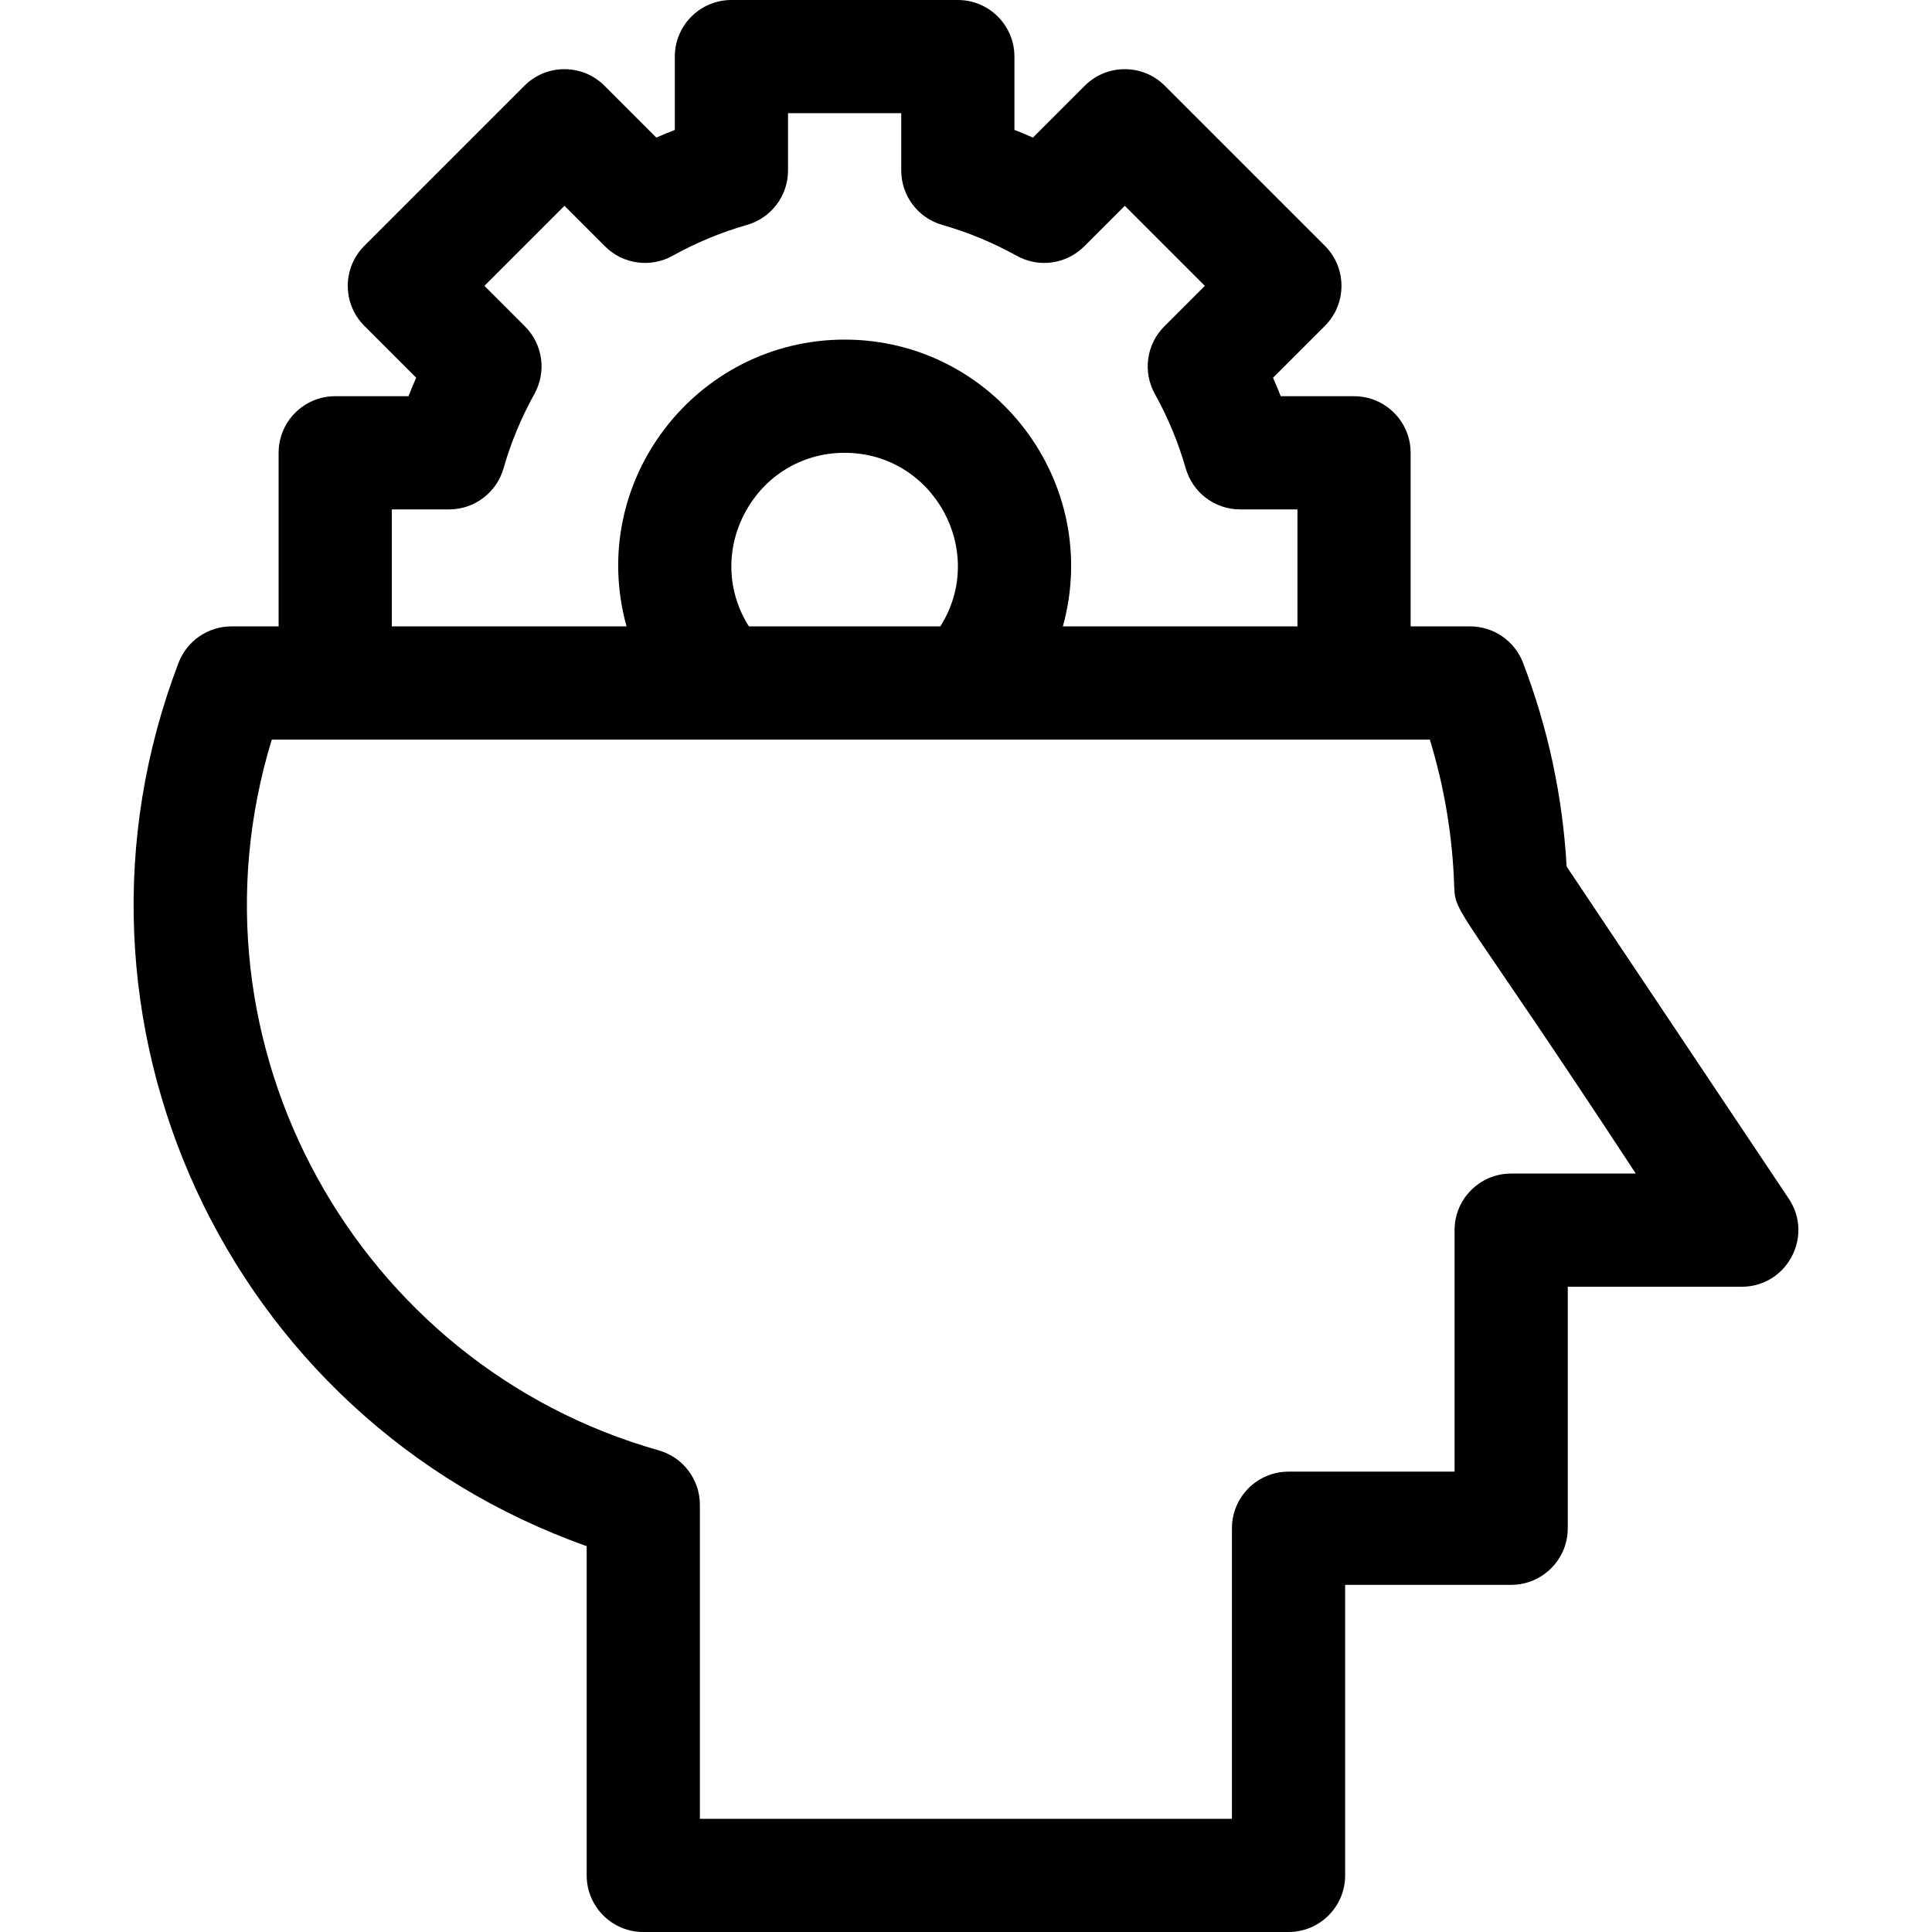 <svg id="Capa_1" enable-background="new 0 0 512 512" height="512" viewBox="0 0 512 512" width="512" xmlns="http://www.w3.org/2000/svg"><g><path d="m474.044 317.661-58.871-88.026c-1.048-18.569-4.932-36.717-11.562-54.006-2.225-5.8-7.794-9.629-14.006-9.629h-15.771v-46c0-8.284-6.716-15-15-15h-19.428c-.642-1.646-1.32-3.28-2.033-4.899l13.74-13.74c5.854-5.852 5.858-15.357 0-21.213l-42.427-42.426c-5.857-5.857-15.355-5.857-21.213 0l-13.739 13.739c-1.62-.714-3.253-1.392-4.9-2.034v-19.427c0-8.284-6.716-15-15-15h-60c-8.284 0-15 6.716-15 15v19.428c-1.646.642-3.28 1.32-4.899 2.033l-13.74-13.739c-5.857-5.857-15.355-5.857-21.213 0l-42.426 42.425c-5.854 5.852-5.858 15.357 0 21.213l13.74 13.74c-.713 1.619-1.391 3.253-2.032 4.899h-19.429c-8.284 0-15 6.716-15 15v46h-12.5c-6.216 0-11.788 3.834-14.01 9.64-36.029 94.17 12.362 200.115 108.15 234.106v87.255c0 8.284 6.716 15 15 15h171c8.284 0 15-6.716 15-15v-77h44c8.284 0 15-6.716 15-15v-64h46.1c11.965 0 19.129-13.379 12.469-23.339zm-370.209-182.661h15.183c6.697 0 12.583-4.439 14.423-10.879 1.952-6.833 4.706-13.47 8.185-19.725 3.256-5.855 2.234-13.16-2.503-17.896l-10.746-10.746 21.213-21.213 10.746 10.745c4.736 4.738 12.041 5.76 17.896 2.503 6.256-3.479 12.892-6.232 19.724-8.184 6.439-1.839 10.88-7.726 10.88-14.423v-15.182h30v15.183c0 6.698 4.44 12.584 10.881 14.423 6.832 1.951 13.468 4.705 19.724 8.184 5.854 3.255 13.159 2.234 17.896-2.503l10.745-10.745 21.214 21.213-10.747 10.745c-4.737 4.737-5.759 12.041-2.503 17.896 3.479 6.256 6.232 12.892 8.184 19.724 1.839 6.439 7.726 10.88 14.423 10.88h15.183v31h-62.164c10.563-38.281-18.365-76-57.836-76-39.217 0-68.449 37.415-57.8 76h-62.2v-31zm94.628 31c-12.543-19.884 1.772-46 25.372-46 23.592 0 37.932 26.139 25.359 46zm202.013 145c-8.284 0-15 6.716-15 15v64h-44c-8.284 0-15 6.716-15 15v77h-141v-83.21c0-6.712-4.459-12.606-10.917-14.434-79.846-22.587-127.329-107.429-102.531-188.356h306.892c3.862 12.596 6.032 25.663 6.464 38.977.245 7.554 1.379 4.766 48.115 76.023z"/></g></svg>